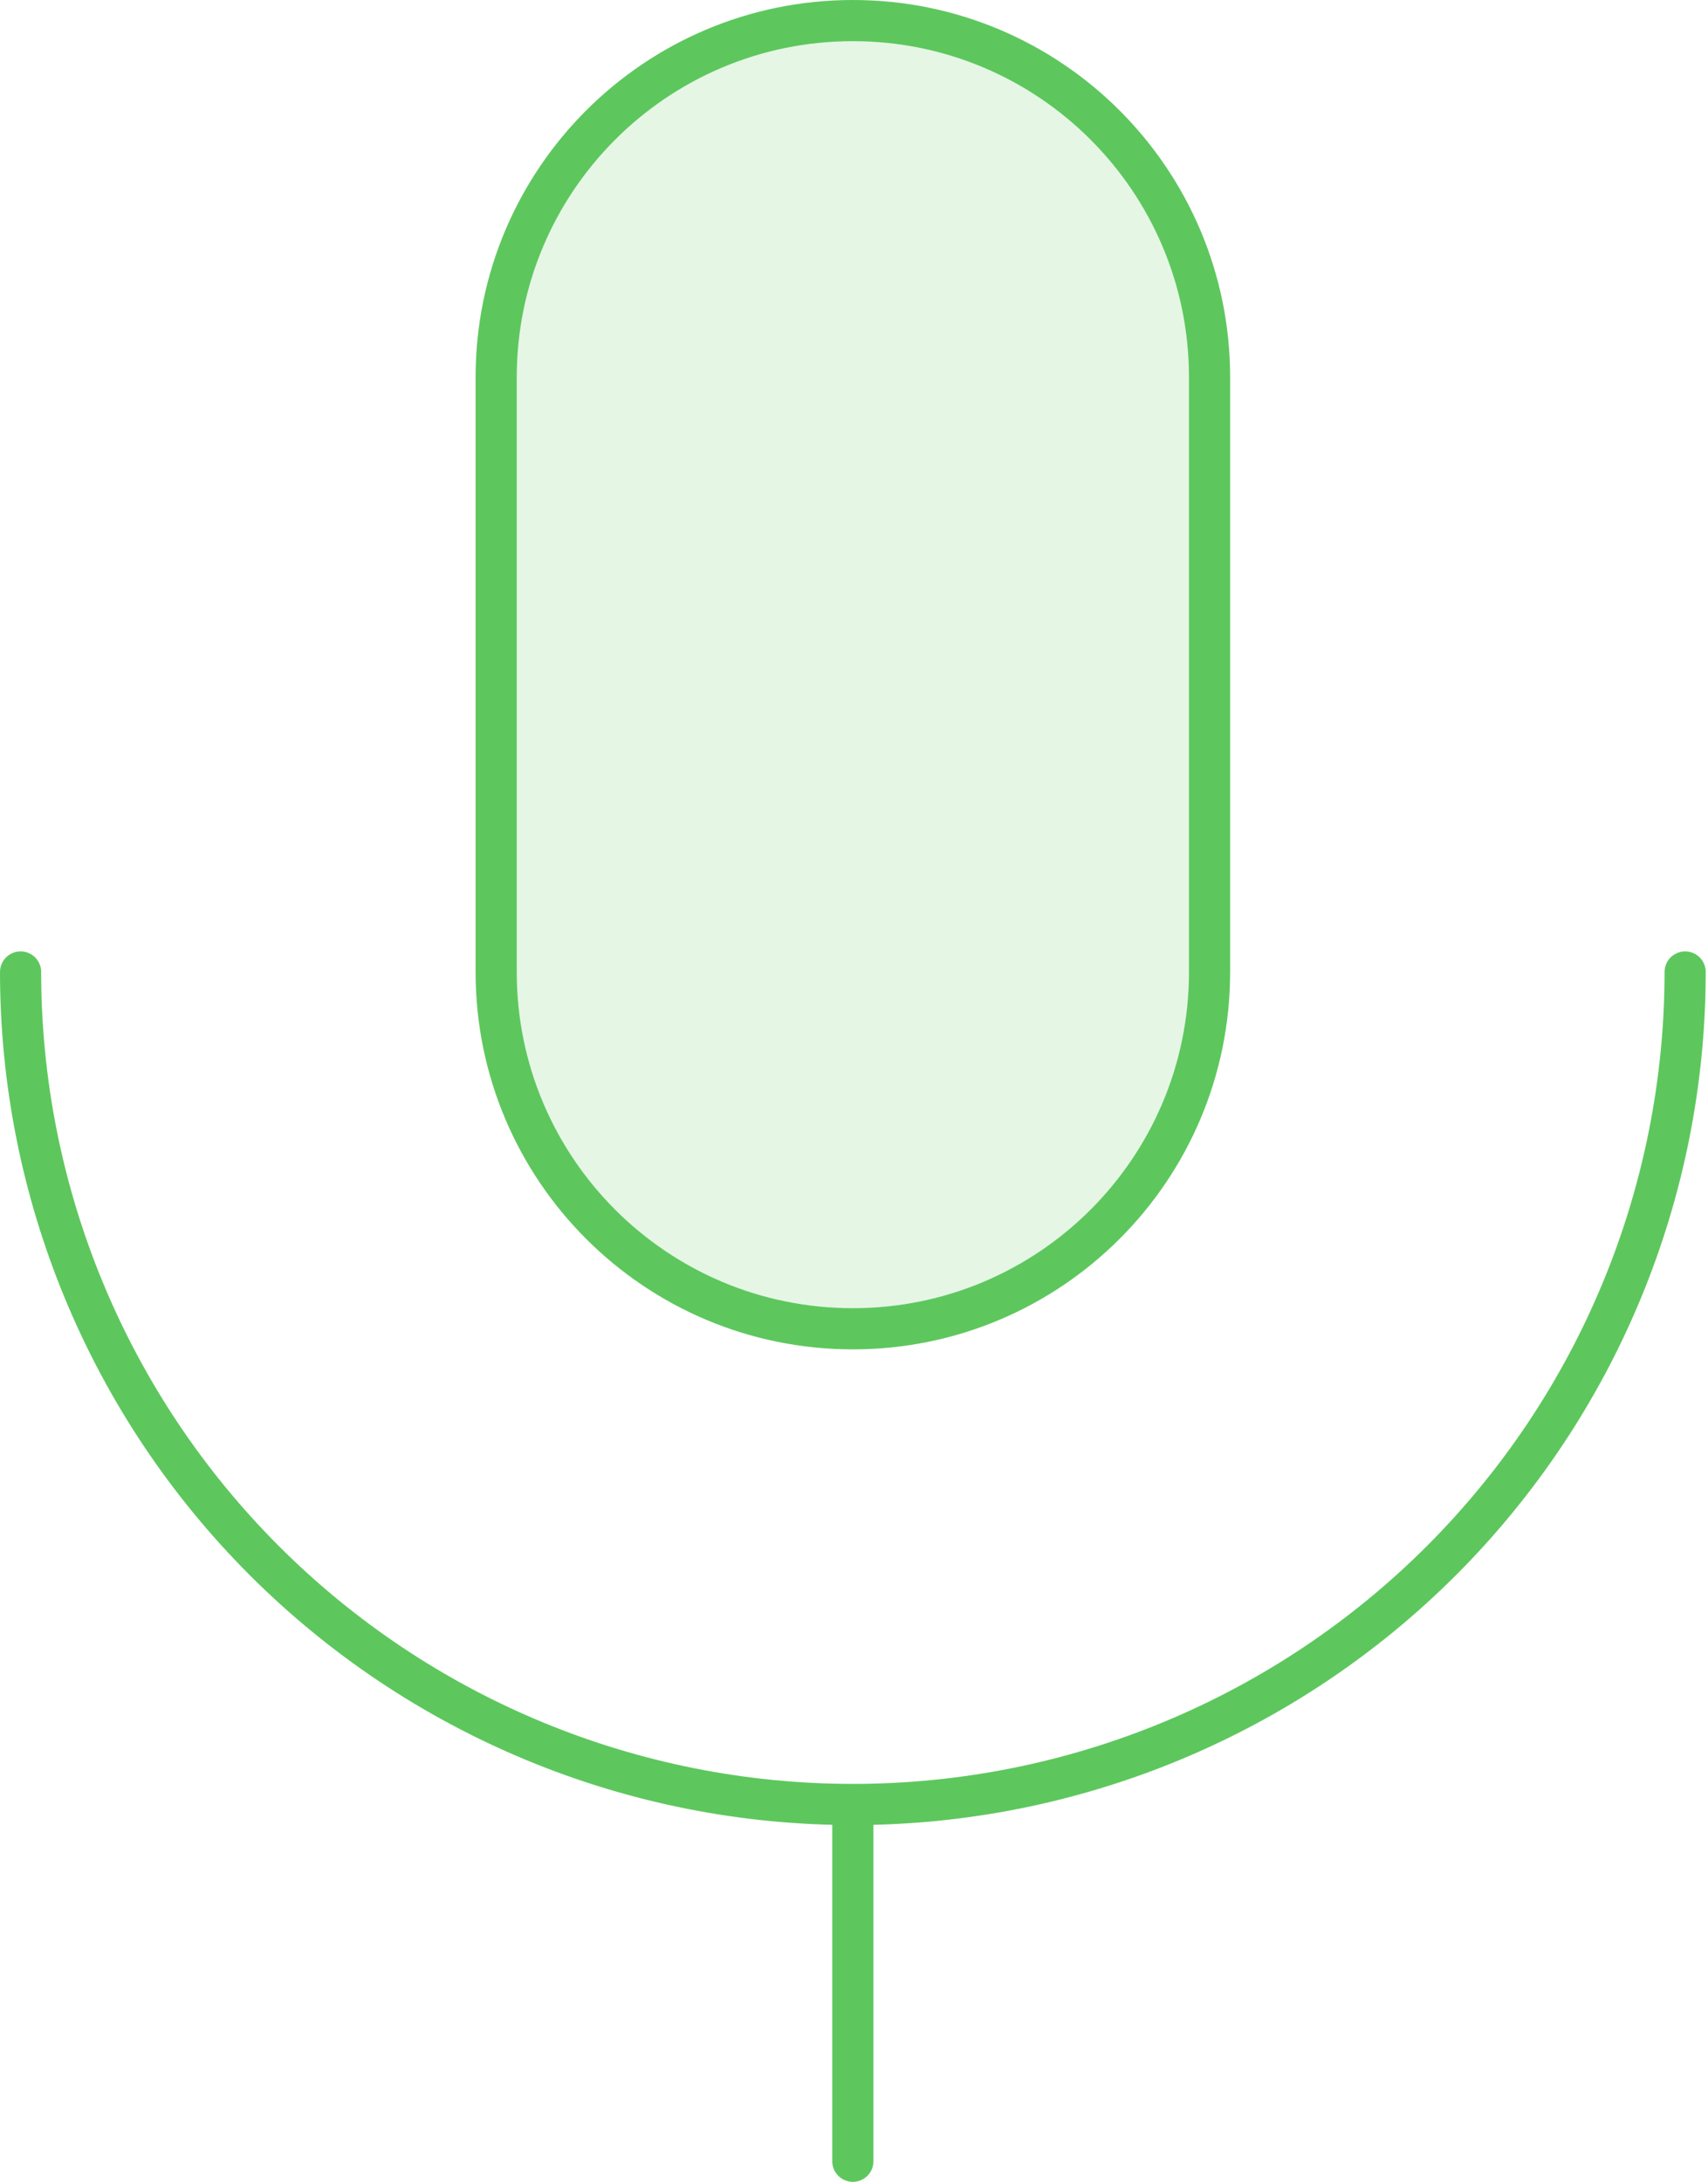 <svg width="83" height="106" viewBox="0 0 83 106" fill="none" xmlns="http://www.w3.org/2000/svg">
<path opacity="0.16" d="M58.778 18.333C58.778 8.76 51.018 1 41.445 1C31.872 1 24.111 8.76 24.111 18.333V47.222C24.111 56.795 31.872 64.556 41.445 64.556C51.018 64.556 58.778 56.795 58.778 47.222V18.333Z" fill="#5DC75D"/>
<path d="M58.778 18.333C58.778 8.76 51.018 1 41.445 1C31.872 1 24.111 8.76 24.111 18.333V47.222C24.111 56.795 31.872 64.556 41.445 64.556C51.018 64.556 58.778 56.795 58.778 47.222V18.333Z" stroke="#5DC75D" stroke-width="2" stroke-linecap="round" stroke-linejoin="round"/>
<path d="M81.889 47.222C81.889 52.534 80.843 57.793 78.81 62.7C76.778 67.607 73.799 72.065 70.043 75.821C66.287 79.577 61.829 82.556 56.922 84.588C52.015 86.621 46.756 87.667 41.444 87.667M41.444 87.667C36.133 87.667 30.874 86.621 25.967 84.588C21.06 82.556 16.602 79.577 12.846 75.821C9.09 72.065 6.111 67.607 4.079 62.7C2.046 57.793 1 52.534 1 47.222M41.444 87.667V105" stroke="#5DC75D" stroke-width="2" stroke-linecap="round" stroke-linejoin="round"/>
</svg>

